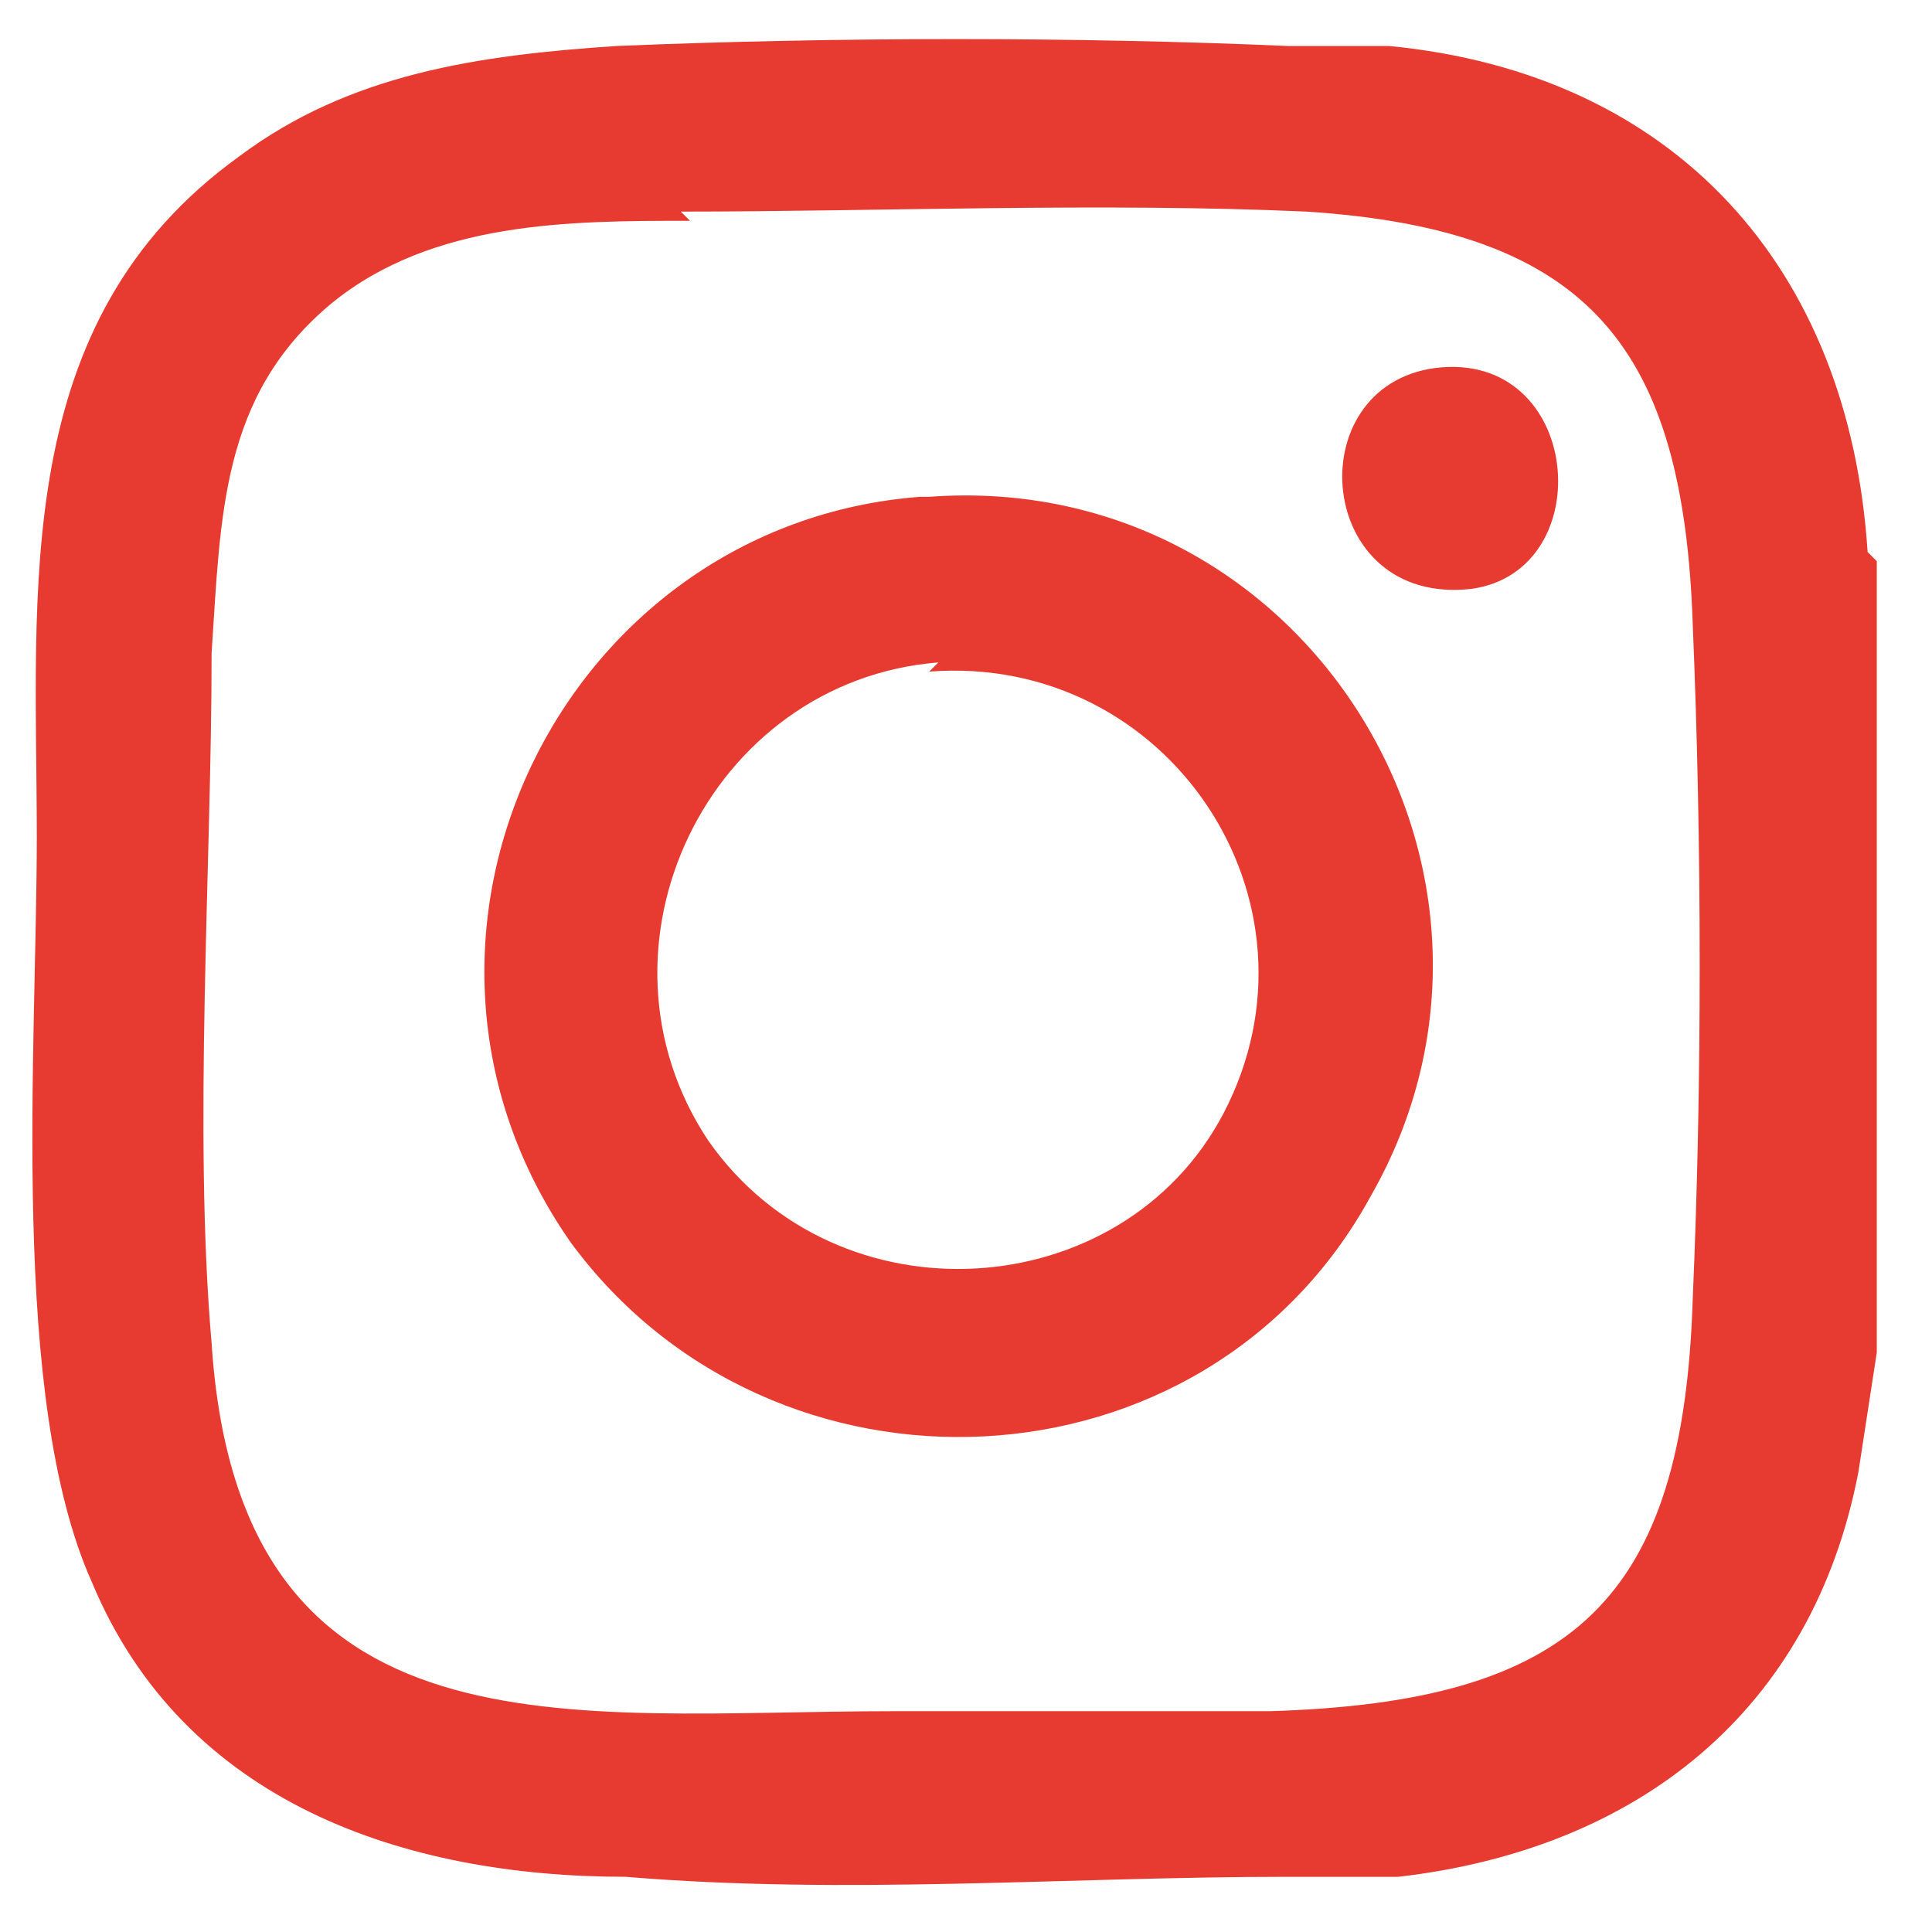 <?xml version="1.0" encoding="UTF-8"?>
<svg id="Layer_1" xmlns="http://www.w3.org/2000/svg" version="1.1" viewBox="0 0 21 21">
  <!-- Generator: Adobe Illustrator 29.8.0, SVG Export Plug-In . SVG Version: 2.1.1 Build 160)  -->
  <defs>
    <style>
      .st0 {
        fill: #e73a30;
      }
    </style>
  </defs>
  <path class="st0" d="M20.4,6.1v8.6l-.2,1.3c-.5,2.6-2.4,4.1-5,4.4h-1.2c-2.4,0-4.8.2-7.2,0-2.4,0-4.8-.8-5.8-3.2-.9-2-.6-5.8-.6-8.1,0-2.7-.3-5.6,2.2-7.4,1.2-.9,2.6-1.1,4.1-1.2,2.4-.1,5-.1,7.3,0,.3,0,.7,0,1.1,0,3.1.3,5,2.4,5.2,5.5ZM7.5,2.4c-1.3,0-2.8,0-3.9.9-1.2,1-1.2,2.3-1.3,3.8,0,2.3-.2,5.2,0,7.5.3,4.6,3.9,4,7.4,4,1.4,0,2.8,0,4.1,0,3.3-.1,4.5-1.2,4.6-4.5.1-2.3.1-4.9,0-7.3-.1-3-1.1-4.3-4.2-4.5-2.2-.1-4.7,0-6.8,0h0Z"/>
  <path class="st0" d="M10.1,5.4c4.1-.3,6.8,4.1,4.8,7.6-1.8,3.3-6.5,3.5-8.7.5-2.3-3.3-.1-7.8,3.8-8.1ZM10.2,7.2c-2.5.2-3.9,3.1-2.5,5.2,1.4,2,4.5,1.8,5.6-.3,1.2-2.3-.6-5-3.2-4.8Z"/>
  <path class="st0" d="M15.6,4c1.6-.2,1.8,2.2.4,2.4-1.7.2-1.9-2.2-.4-2.4Z"/>
</svg>